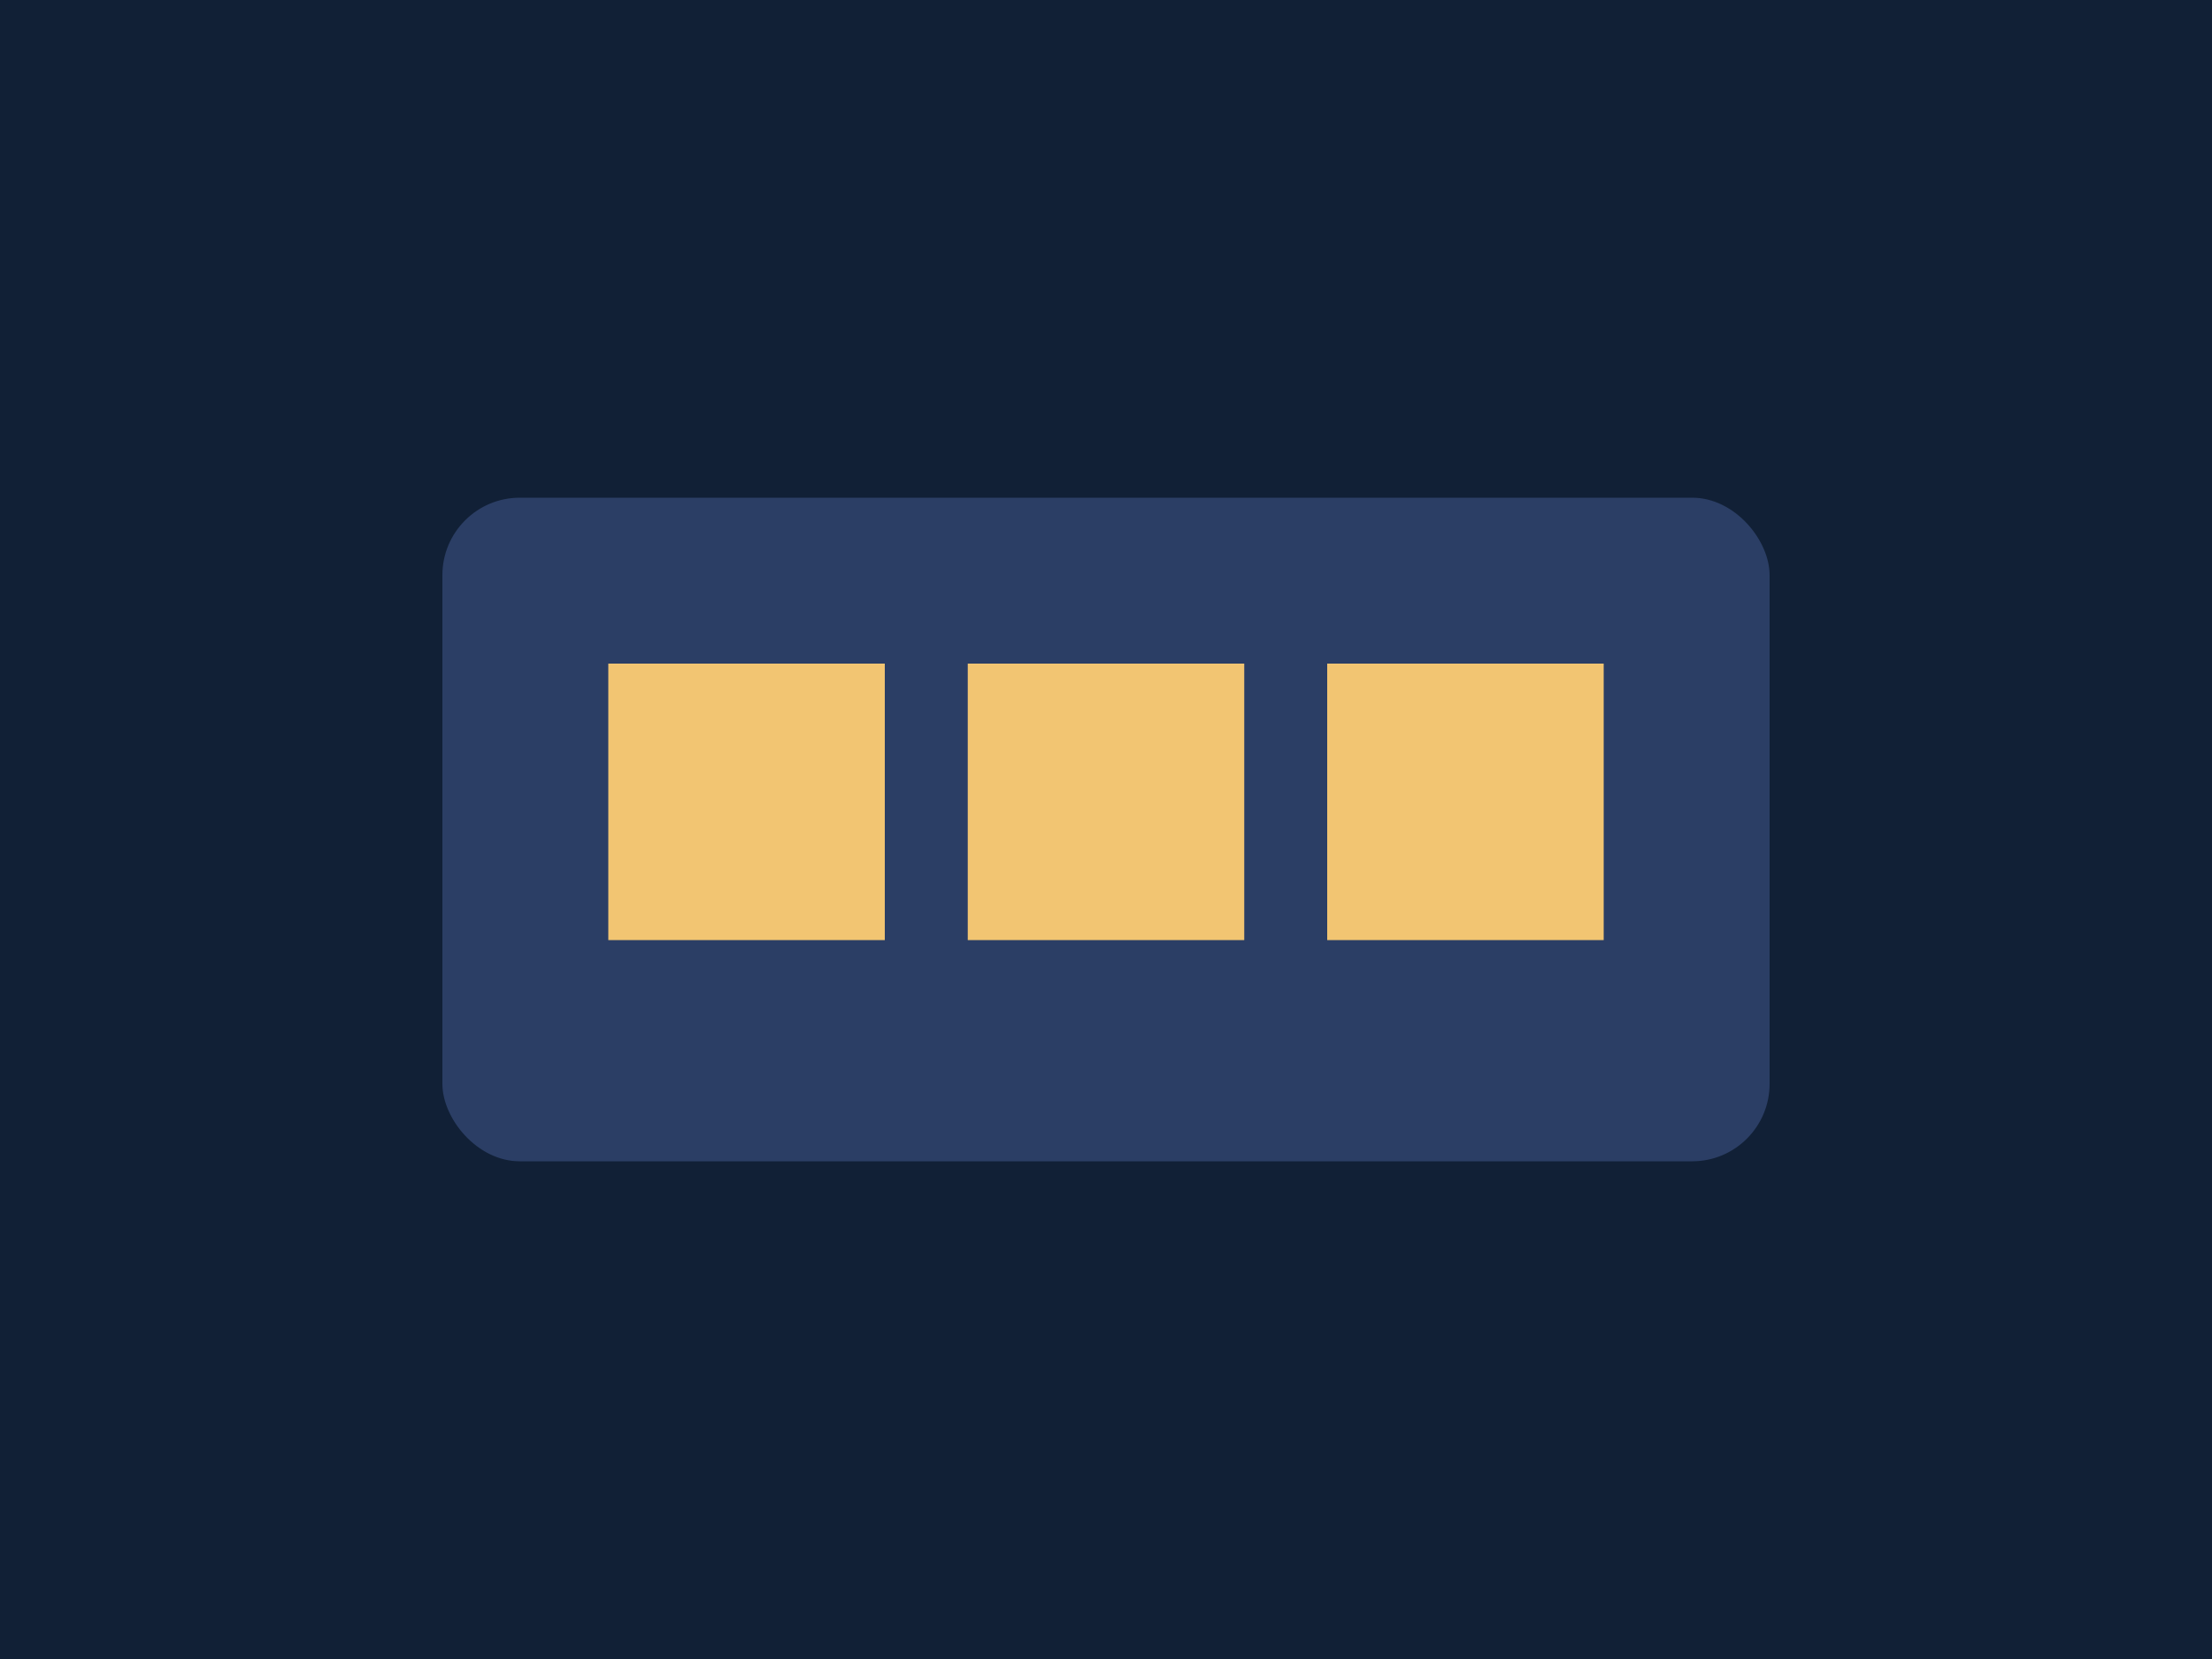 <svg xmlns="http://www.w3.org/2000/svg" viewBox="0 0 400 300">
  <rect width="100%" height="100%" fill="#112036"/>
  <rect x="80" y="90" width="240" height="120" rx="14" fill="#2b3e65"/>
  <rect x="110" y="120" width="50" height="50" fill="#f2c572"/>
  <rect x="175" y="120" width="50" height="50" fill="#f2c572"/>
  <rect x="240" y="120" width="50" height="50" fill="#f2c572"/>
</svg>



